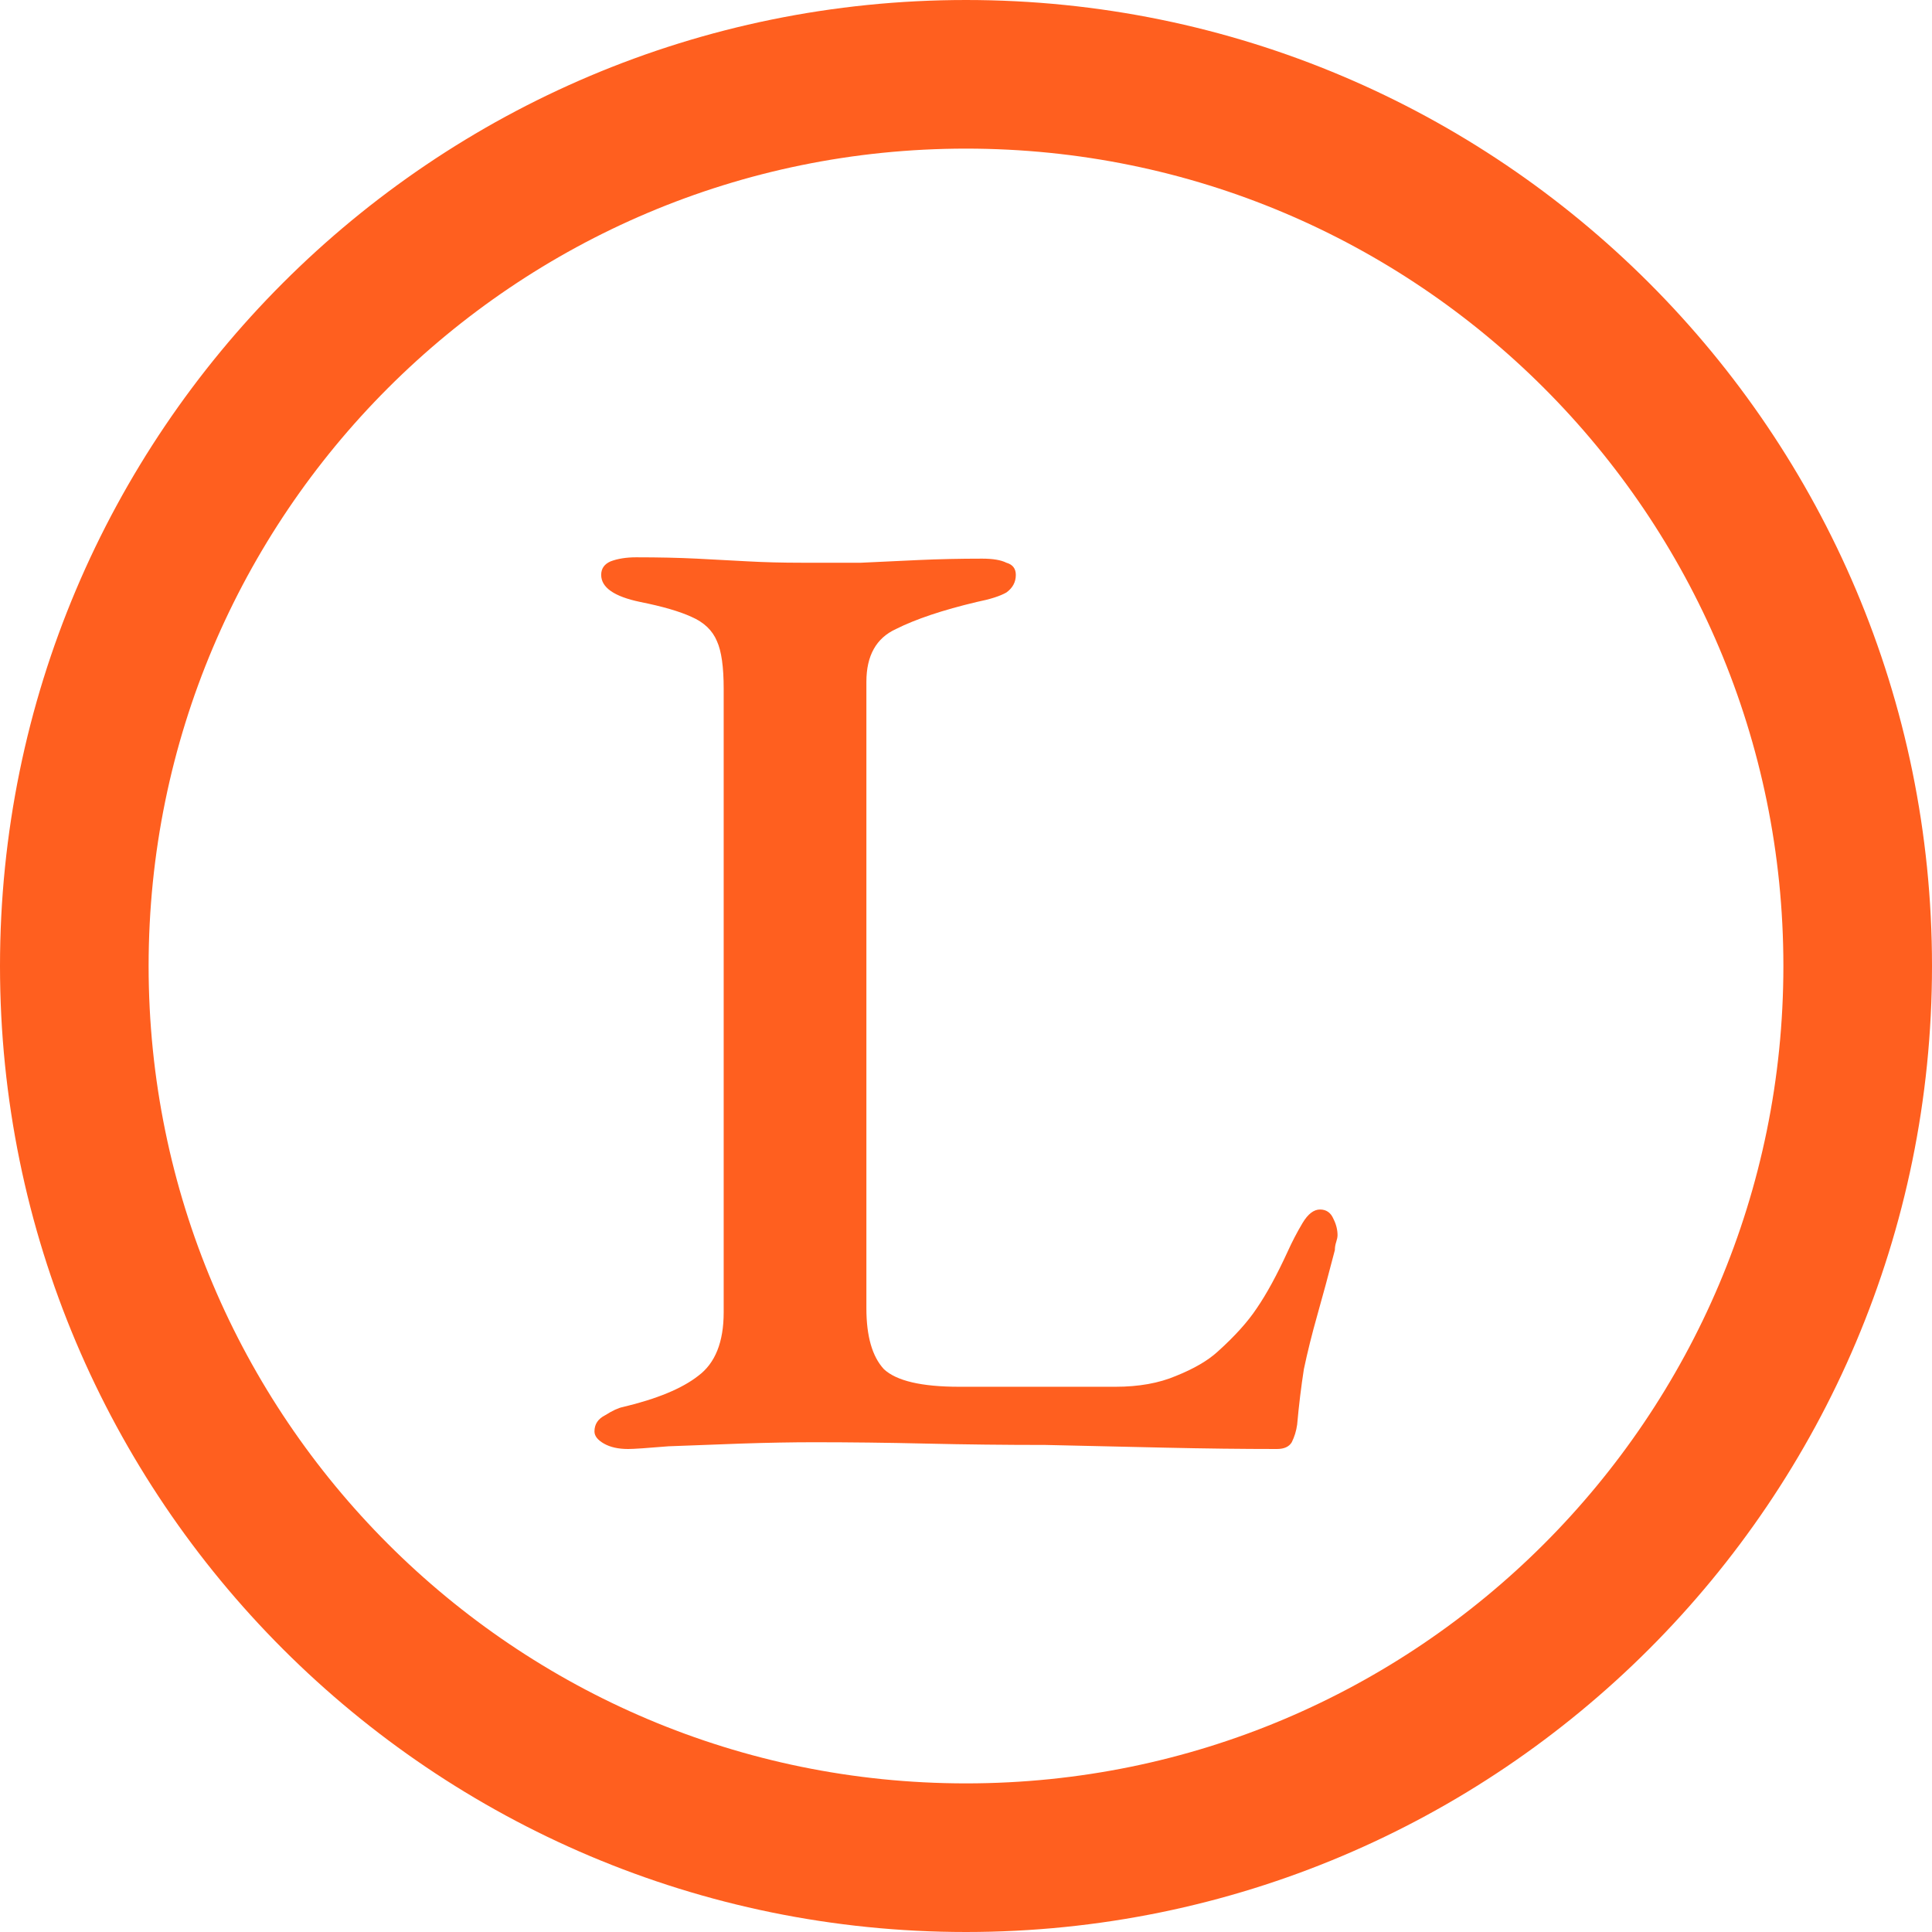 <svg width="52" height="52" viewBox="0 0 52 52" fill="none" xmlns="http://www.w3.org/2000/svg">
<path d="M26 50C39.255 50 50 39.255 50 26C50 12.745 39.255 2 26 2C12.745 2 2 12.745 2 26C2 39.255 12.745 50 26 50Z" stroke="#FF5F1F" stroke-width="4"/>
<path d="M16.906 39C16.64 39 16.423 38.951 16.254 38.854C16.084 38.757 16 38.648 16 38.527C16 38.332 16.097 38.187 16.29 38.09C16.483 37.968 16.64 37.895 16.761 37.871C17.679 37.653 18.355 37.373 18.79 37.033C19.249 36.694 19.478 36.123 19.478 35.322V18.533C19.478 17.95 19.418 17.525 19.297 17.258C19.176 16.967 18.947 16.748 18.609 16.602C18.295 16.457 17.836 16.323 17.232 16.202C16.531 16.056 16.181 15.813 16.181 15.473C16.181 15.303 16.266 15.182 16.435 15.109C16.628 15.036 16.858 15 17.123 15C17.727 15 18.27 15.012 18.754 15.036C19.237 15.061 19.696 15.085 20.13 15.109C20.565 15.133 21.048 15.146 21.58 15.146C22.135 15.146 22.667 15.146 23.174 15.146C23.681 15.121 24.201 15.097 24.732 15.073C25.263 15.049 25.831 15.036 26.435 15.036C26.725 15.036 26.942 15.073 27.087 15.146C27.256 15.194 27.341 15.303 27.341 15.473C27.341 15.668 27.256 15.825 27.087 15.947C26.918 16.044 26.652 16.129 26.29 16.202C25.372 16.42 24.647 16.663 24.116 16.93C23.584 17.173 23.319 17.646 23.319 18.351V35.212C23.319 35.965 23.476 36.511 23.79 36.851C24.128 37.167 24.804 37.325 25.819 37.325H30.022C30.65 37.325 31.193 37.228 31.652 37.033C32.135 36.839 32.51 36.621 32.775 36.378C33.234 35.965 33.584 35.577 33.826 35.212C34.092 34.824 34.37 34.314 34.659 33.683C34.78 33.416 34.913 33.161 35.058 32.918C35.203 32.675 35.36 32.554 35.529 32.554C35.698 32.554 35.819 32.639 35.891 32.809C35.964 32.955 36 33.1 36 33.246C36 33.294 35.988 33.355 35.964 33.428C35.94 33.501 35.928 33.574 35.928 33.646C35.758 34.302 35.601 34.885 35.456 35.395C35.312 35.904 35.191 36.39 35.094 36.851C35.022 37.313 34.961 37.81 34.913 38.344C34.889 38.514 34.841 38.672 34.768 38.818C34.696 38.939 34.563 39 34.37 39C33.428 39 32.425 38.988 31.362 38.964C30.299 38.939 29.225 38.915 28.138 38.891C27.051 38.891 25.976 38.879 24.913 38.854C23.874 38.83 22.872 38.818 21.906 38.818C21.326 38.818 20.674 38.83 19.949 38.854C19.249 38.879 18.597 38.903 17.993 38.927C17.413 38.976 17.051 39 16.906 39Z" fill="#FF5F1F"/>
</svg>
